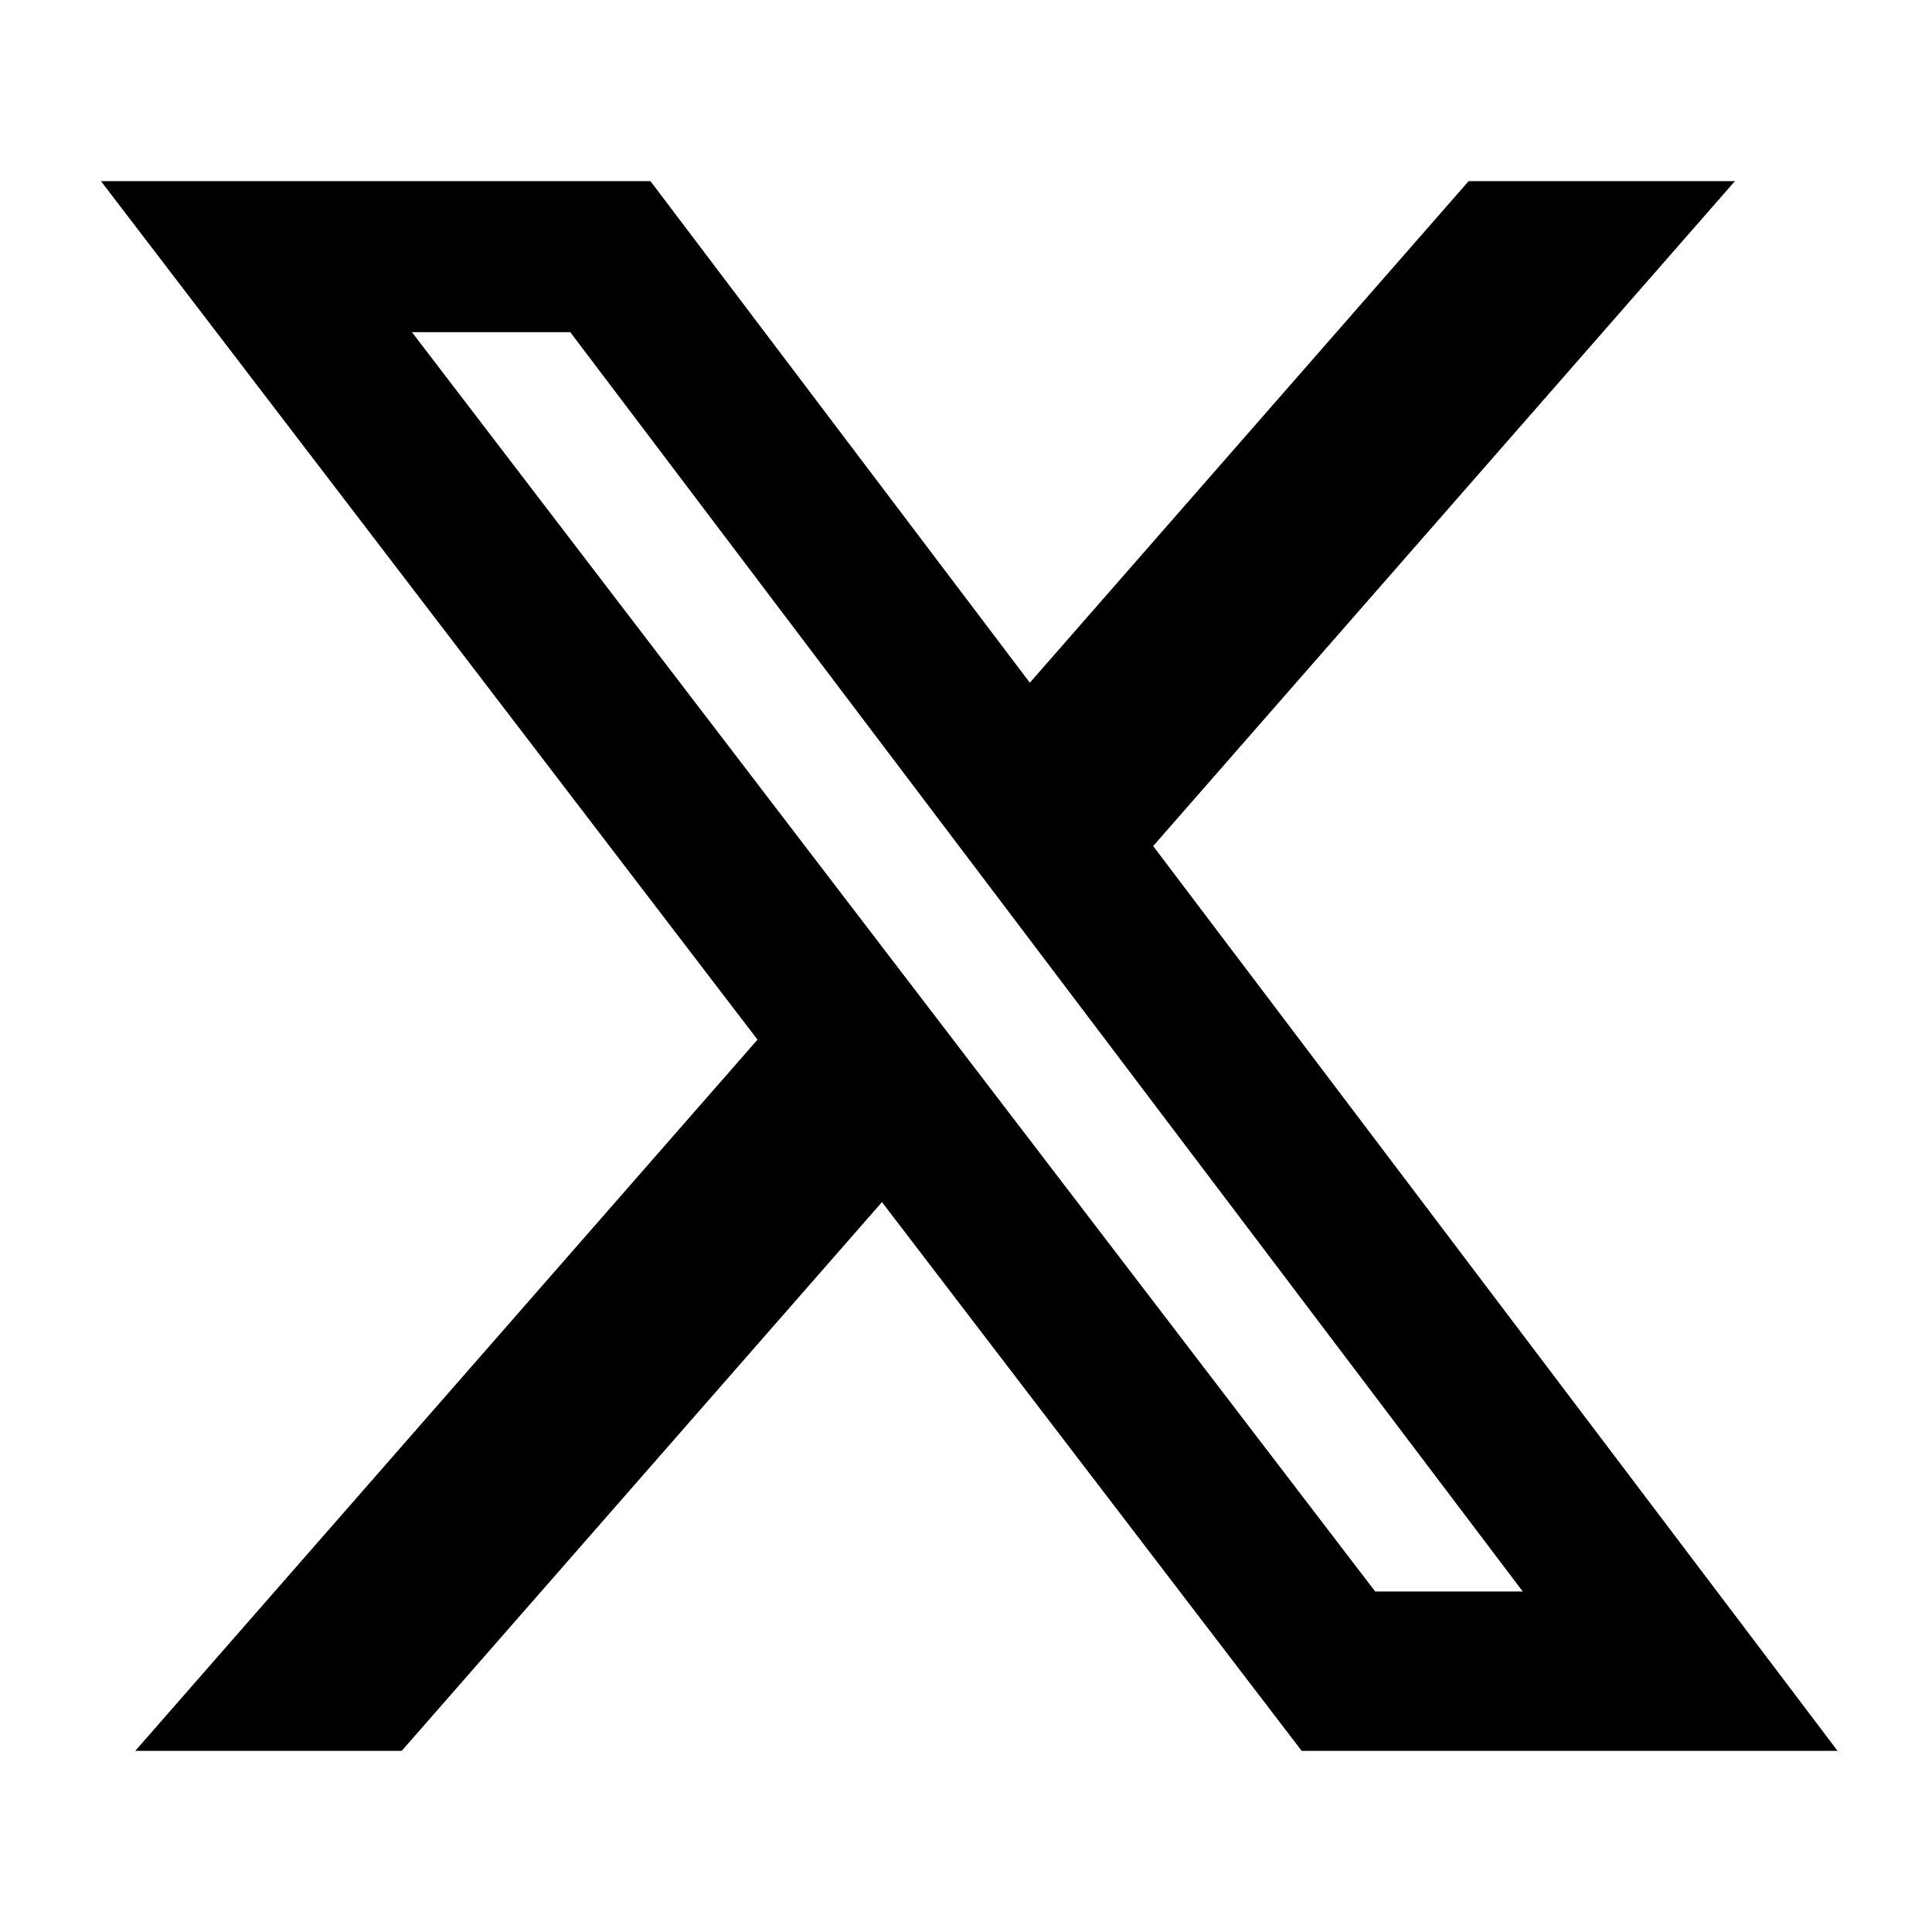 <!-- public/x_lowr_logo.svg -->
<svg viewBox="0 0 24 24" aria-hidden="true" xmlns="http://www.w3.org/2000/svg">
  <g>
    <path d="M18.244 2.25h3.308l-7.227 8.26 8.502 11.24H16.17l-5.214-6.817L4.99 21.75H1.68l7.73-8.835L1.254 2.25H8.08l4.713 6.231zm-1.161 17.52h1.833L7.084 4.126H5.117z"></path>
  </g>
</svg>